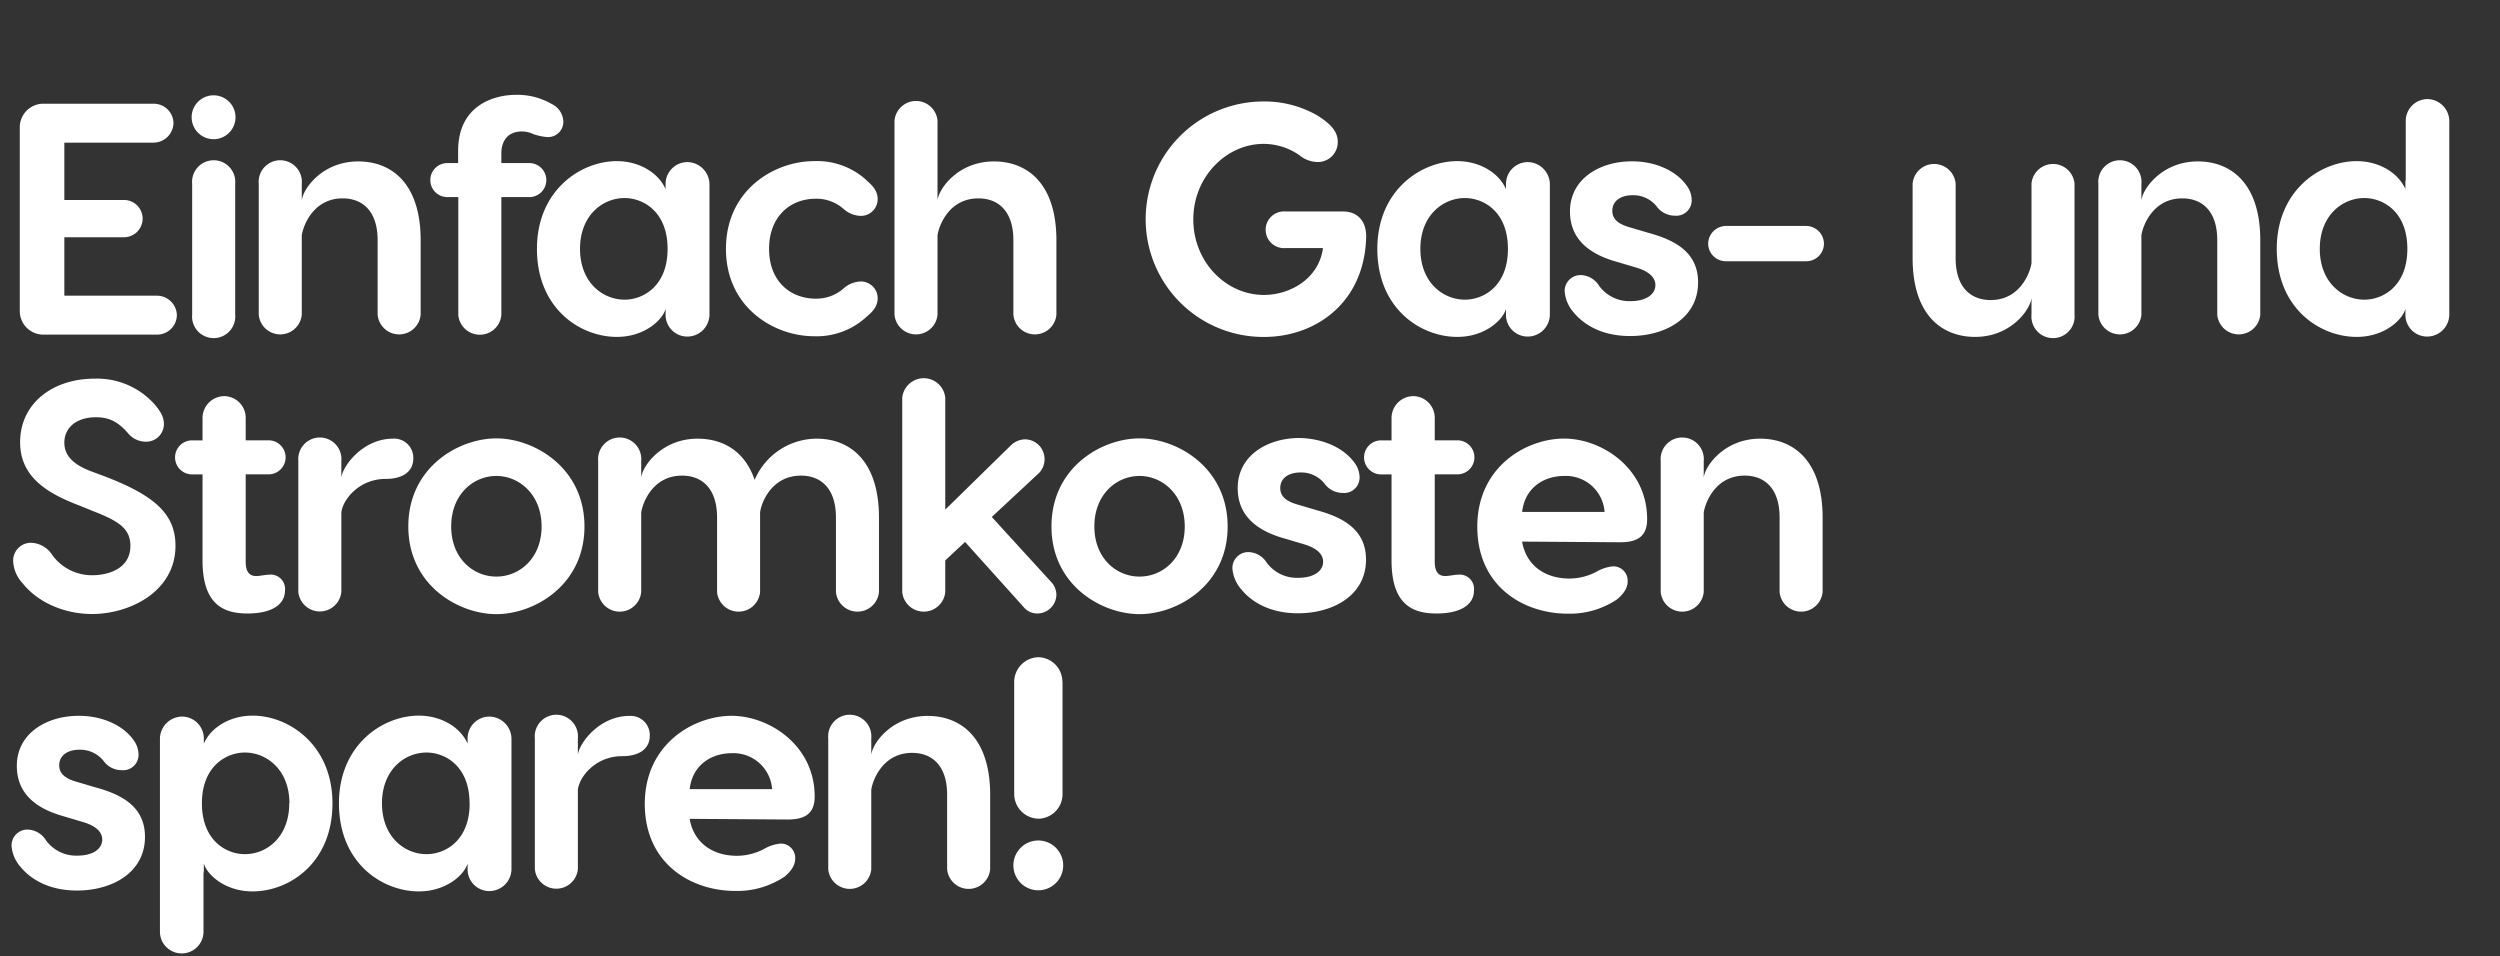 <svg id="Ebene_1" data-name="Ebene 1" xmlns="http://www.w3.org/2000/svg" viewBox="0 0 523 200"><rect x="0" y="0" width="523" height="200" fill="#333333" stroke="none"/><defs><style>.cls-1{isolation:isolate}.cls-2{fill:#fff}</style></defs><g id="Einfach_Gas-_und_Stromkosten_sparen_" data-name="Einfach Gas- und Stromkosten sparen" class="cls-1"><g class="cls-1"><path class="cls-2" d="M32.84 61.86A4.18 4.18 0 0137 65.93 4.13 4.13 0 0132.84 70H9.25a4.93 4.93 0 01-5.11-5.11V26.81a4.93 4.93 0 015.11-5.11h22.9a4.12 4.12 0 014.14 4 4.19 4.19 0 01-4.14 4.14H13.46v12h12.28a3.9 3.9 0 110 7.79H13.46v12.23zm7.25-37.33a4.59 4.59 0 019.18 0 4.59 4.59 0 01-9.18 0zm9.11 13.94v27.32a4.52 4.52 0 11-9 0V38.47a4.52 4.52 0 119 0zM88 50.27v15.59a4.52 4.52 0 01-9 0V50.27c0-6.21-3.24-8.77-7.31-8.77-6.21 0-8.28 5.8-8.56 7.73v16.63a4.52 4.52 0 01-9 0V38.47a4.52 4.52 0 119 0v3.45c.28-2.49 4.35-8.15 11.8-8.15 6.97 0 13.07 4.56 13.07 16.5zm29.85-24.84a3.19 3.19 0 01-3.38 3.24 11 11 0 01-2.9-.62 5.71 5.71 0 00-2.34-.55c-3.87 0-4.35 3.17-4.35 4.55v2.07h5.66a3.56 3.56 0 110 7.11h-5.66v24.7a4.52 4.52 0 01-9 0v-24.7h-2.11a3.56 3.56 0 110-7.11h2.07v-2.55c0-9.66 7.66-11.73 12.08-11.73a14.31 14.31 0 017.52 1.93 4.22 4.22 0 012.41 3.66zm30.57 12.97v27.53a4.64 4.64 0 01-4.62 4.48 4.54 4.54 0 01-4.56-4.48v-1.31c-.55 2.14-4.21 5.86-10.21 5.86-7.59 0-16.7-5.86-16.7-18.42 0-12.28 9.18-18.35 16.7-18.35 4.9 0 8.83 2.62 10.21 5.86V38.4a4.58 4.58 0 014.56-4.49 4.69 4.69 0 014.62 4.49zm-8.76 13.66c0-7.8-5.11-10.63-9-10.63-4.56 0-9.32 3.59-9.32 10.63s4.76 10.63 9.32 10.63c3.89 0 9-2.83 9-10.63zm43.95 10.28c0 2.21-1.66 3.31-2.56 4.14a15.34 15.34 0 01-10.76 3.86c-8.35 0-18.42-6-18.42-18.28s10.07-18.35 18.42-18.35a15.3 15.3 0 0110.76 3.79c.9.9 2.56 2 2.56 4.21a3.51 3.51 0 01-3.61 3.45 5.59 5.59 0 01-3.52-1.45 8.64 8.64 0 00-5.79-2.14c-5.46 0-9.8 3.8-9.8 10.49s4.34 10.42 9.8 10.42a8.64 8.64 0 005.79-2.14 5.59 5.59 0 013.52-1.45 3.51 3.51 0 013.61 3.45zM221 50.27v15.59a4.52 4.52 0 01-9 0V50.27c0-6.21-3.25-8.77-7.32-8.77-6.21 0-8.28 5.8-8.55 7.73v16.63a4.52 4.52 0 01-9 0V25.22a4.52 4.52 0 019 0v16.7c.27-2.49 4.34-8.15 11.8-8.15 6.93 0 13.07 4.56 13.07 16.5zm64.79-.27c-.55 13.52-10.69 20.49-21.38 20.49a24.63 24.63 0 01-.21-49.26 22.2 22.2 0 0111.52 3c2.55 1.66 4.14 3.18 4.14 5.45a4.16 4.16 0 01-4.35 4.21 6.17 6.17 0 01-3.72-1.45 13.14 13.14 0 00-7.45-2.34c-7.8 0-14.7 6.9-14.7 15.8s6.83 15.8 14.77 15.8c5.45 0 11.52-3.38 12.35-9.8h-7.87a3.84 3.84 0 110-7.66h11.94c3.45-.05 5.17 2.37 4.96 5.76zm38.44-11.6v27.53a4.64 4.64 0 01-4.62 4.48 4.54 4.54 0 01-4.56-4.48v-1.31c-.55 2.14-4.21 5.86-10.21 5.86-7.59 0-16.7-5.86-16.7-18.42 0-12.28 9.18-18.35 16.7-18.35 4.9 0 8.83 2.62 10.21 5.86V38.4a4.58 4.58 0 014.56-4.49 4.69 4.69 0 014.62 4.49zm-8.77 13.66c0-7.8-5.1-10.63-9-10.63-4.56 0-9.32 3.59-9.32 10.63s4.76 10.63 9.32 10.63c3.9 0 9-2.83 9-10.63zm37.33-13.32a5.16 5.16 0 011.11 3 3.22 3.22 0 01-3.52 3.38 4.7 4.7 0 01-3.8-1.93 6.22 6.22 0 00-5-2.35c-2.7 0-4.28 1.31-4.28 3.25 0 1.1.41 2.55 3.58 3.45l4.21 1.24c5.52 1.52 10.15 4.14 10.15 10.28 0 7.59-7 11.24-14.22 11.24-6.21 0-9.93-2.62-11.86-5a7.51 7.51 0 01-1.83-4.3 3.32 3.32 0 013.45-3.45 4.66 4.66 0 013.73 2.21 7.82 7.82 0 006.55 3.24c3.38 0 5.25-1.45 5.25-3.38 0-1.17-.76-2.69-4.07-3.66l-3.94-1.17c-7-1.93-9.86-5.66-9.86-10.56 0-6.9 6.34-10.48 12.9-10.48 4.66-.04 9.18 1.82 11.45 4.99zM381.57 51a3.69 3.69 0 01-3.66 3.65h-16.84a3.69 3.69 0 01-3.72-3.65 3.75 3.75 0 013.72-3.73h16.84a3.75 3.75 0 013.66 3.73zm18.55 3V38.4a4.52 4.52 0 019 0V54c0 6.21 3.25 8.77 7.32 8.77 6.21 0 8.28-5.8 8.55-7.73V38.4a4.52 4.52 0 019 0v27.39a4.52 4.52 0 11-9 0v-3.45c-.27 2.49-4.34 8.14-11.79 8.14-6.93 0-13.08-4.55-13.08-16.48zm72.73-3.73v15.59a4.52 4.52 0 01-9 0V50.27c0-6.21-3.24-8.77-7.31-8.77-6.21 0-8.28 5.8-8.56 7.73v16.63a4.52 4.52 0 01-9 0V38.47a4.52 4.52 0 119 0v3.45c.28-2.49 4.35-8.15 11.8-8.15 6.93 0 13.07 4.56 13.07 16.5zm39.54-25.05v40.71a4.64 4.64 0 01-4.62 4.48 4.54 4.54 0 01-4.56-4.48v-1.31c-.55 2.14-4.21 5.86-10.21 5.86-7.59 0-16.7-5.86-16.7-18.42 0-12.28 9.18-18.35 16.7-18.35 4.9 0 8.83 2.62 10.21 5.86V38.4a2.8 2.8 0 01.07-.76V25.22a4.57 4.57 0 014.49-4.49 4.64 4.64 0 014.62 4.49zm-8.77 26.84c0-7.8-5.1-10.63-9-10.63-4.56 0-9.32 3.59-9.32 10.63s4.76 10.63 9.32 10.63c3.9 0 9-2.83 9-10.63z"/></g><g class="cls-1"><path class="cls-2" d="M32.29 84.53c1.31 1.52 2 2.76 2 4.14a3.7 3.7 0 01-3.86 3.73 4.81 4.81 0 01-3.73-1.87c-1.86-2.07-3.58-3.24-6.62-3.24-4.21 0-6.62 2.28-6.62 5.31 0 2.28 1.31 4.35 5.45 5.94l2.69 1c10.76 4.07 15.11 8 15.11 14.63 0 9.52-9.46 14.28-17.46 14.28-5.45 0-11.18-2.2-14.56-6.48a7.18 7.18 0 01-1.93-4.49 3.72 3.72 0 013.8-3.93A5.52 5.52 0 0111 116.2a10.24 10.24 0 008.28 4.14c3.52 0 8-1.45 8-6.14 0-3.59-2.41-5.17-7.72-7.24l-2.9-1.18c-7.14-2.69-12.45-6.21-12.45-13.25 0-8.21 6.9-13.31 15.52-13.31a16.1 16.1 0 0112.56 5.31zm27.33 38.98c0 3.18-3.11 4.83-7.8 4.83s-9.45-1.51-9.45-11.1v-18h-2a3.56 3.56 0 110-7.11h2v-4.7a4.59 4.59 0 014.55-4.56 4.54 4.54 0 014.48 4.56v4.69H56a3.56 3.56 0 110 7.11h-4.6v18.28c0 2 .69 3 2.21 3 .76 0 1.87-.28 2.62-.28a3 3 0 013.39 3.28zm26.84-27.59c0 2.55-1.94 4.27-5.8 4.27-5.45 0-8.9 4.21-9.25 7v16.63a4.52 4.52 0 01-9 0V96.47a4.52 4.52 0 119 0v3.45c.28-2.49 4.56-8.15 10.77-8.15a4 4 0 014.28 4.15zm35.81 14.21c0 12.35-10.56 18.35-18.43 18.35s-18.42-6-18.42-18.35 10.49-18.42 18.42-18.42 18.43 6.14 18.43 18.42zm-27.88 0c0 6.62 4.56 10.49 9.45 10.49s9.46-3.87 9.46-10.49-4.63-10.56-9.46-10.56-9.45 3.87-9.45 10.56zm89.49-1.86v15.59a4.52 4.52 0 01-9 0v-15.59c0-6.21-3.25-8.77-7.32-8.77-6.21 0-8.35 5.8-8.55 7.73v16.63a4.52 4.52 0 01-9 0v-15.59c0-6.21-3.25-8.77-7.32-8.77-6.21 0-8.28 5.8-8.55 7.73v16.63a4.52 4.52 0 01-9 0V96.47a4.52 4.52 0 119 0v3.45c.27-2.49 4.34-8.15 11.8-8.15 5.17 0 9.86 2.49 11.93 8.63a14.15 14.15 0 0113-8.63c6.87 0 13.01 4.56 13.01 16.5zM221 124.41a4 4 0 01-4 3.93 3.61 3.61 0 01-2.76-1.24l-12.35-13.73-4.14 3.87v6.62a4.52 4.52 0 01-9 0V83.22a4.52 4.52 0 019 0v23.39l13.67-13.39a4.41 4.41 0 013-1.31 4.12 4.12 0 014.1 4.09 4.18 4.18 0 01-1.1 2.9l-9.94 9.25 12.35 13.52a4 4 0 011.17 2.74z"/><path class="cls-2" d="M256.82 110.13c0 12.35-10.56 18.35-18.43 18.35s-18.42-6-18.42-18.35 10.49-18.42 18.42-18.42 18.43 6.14 18.43 18.42zm-27.88 0c0 6.62 4.56 10.49 9.45 10.49s9.46-3.87 9.46-10.49-4.63-10.56-9.46-10.56-9.45 3.87-9.45 10.56zm54.37-13.39a5.16 5.16 0 011.11 3 3.22 3.22 0 01-3.52 3.38 4.7 4.7 0 01-3.8-1.93 6.22 6.22 0 00-5-2.35c-2.69 0-4.27 1.31-4.27 3.25 0 1.1.41 2.55 3.59 3.45l4.2 1.24c5.52 1.52 10.15 4.14 10.15 10.28 0 7.59-7 11.24-14.22 11.24-6.21 0-9.93-2.62-11.87-5a7.59 7.59 0 01-1.86-4.35 3.32 3.32 0 013.45-3.45 4.65 4.65 0 013.73 2.21 7.82 7.82 0 006.55 3.17c3.38 0 5.25-1.45 5.25-3.38 0-1.17-.76-2.69-4.07-3.66l-3.94-1.17c-7-1.93-9.86-5.66-9.86-10.56 0-6.9 6.34-10.48 12.9-10.48 4.72.08 9.17 1.94 11.48 5.11zm25.05 26.77c0 3.18-3.11 4.83-7.8 4.83s-9.45-1.51-9.45-11.1v-18h-2a3.56 3.56 0 110-7.11h2v-4.7a4.59 4.59 0 014.55-4.56 4.54 4.54 0 014.49 4.56v4.69h4.55a3.56 3.56 0 110 7.11h-4.55v18.28c0 2 .69 3 2.21 3 .76 0 1.86-.28 2.62-.28a3 3 0 013.38 3.28zm36.22-14.9c0 3.59-2 4.83-5.65 4.83l-20.5-.14c.83 5 4.83 7.73 9.87 7.73a12.14 12.14 0 005.73-1.45 8.47 8.47 0 013.38-1.1 3 3 0 013.1 3.1c0 1.11-.48 2.35-2.21 3.8a17.71 17.71 0 01-10.34 3c-9.18 0-18.91-5.65-18.91-18.21s10.28-18.42 18.15-18.42 17.38 6.17 17.38 16.86zm-26.15-1.52h17.25a8.12 8.12 0 00-8.48-7.52c-3.94 0-8.15 2.21-8.77 7.52zm62.86 1.18v15.59a4.52 4.52 0 01-9 0v-15.59c0-6.21-3.24-8.77-7.31-8.77-6.21 0-8.28 5.8-8.56 7.73v16.63a4.52 4.52 0 01-9 0V96.47a4.52 4.52 0 119 0v3.45c.28-2.49 4.35-8.15 11.8-8.15 6.93 0 13.07 4.56 13.07 16.5z"/></g><g class="cls-1"><path class="cls-2" d="M27.88 154.74a5.23 5.23 0 011.1 3 3.22 3.22 0 01-3.52 3.38 4.67 4.67 0 01-3.79-1.93 6.24 6.24 0 00-5-2.35c-2.69 0-4.28 1.31-4.28 3.25 0 1.1.41 2.55 3.59 3.45l4.21 1.24c5.52 1.52 10.14 4.14 10.14 10.28 0 7.59-7 11.24-14.21 11.24-6.21 0-9.94-2.62-11.87-5a7.52 7.52 0 01-1.83-4.3 3.31 3.31 0 013.45-3.45 4.65 4.65 0 013.72 2.21 7.82 7.82 0 006.56 3.24c3.38 0 5.24-1.45 5.24-3.38 0-1.17-.76-2.69-4.07-3.66l-3.93-1.17c-7-1.93-9.87-5.66-9.87-10.56 0-6.9 6.35-10.48 12.9-10.48 4.69-.04 9.18 1.82 11.46 4.99zm41.67 13.32c0 12.56-9.11 18.42-16.7 18.42-6 0-9.66-3.72-10.21-5.86v1.31a2.56 2.56 0 01-.07.76v12.42a4.56 4.56 0 01-9.11 0V154.4a4.69 4.69 0 014.63-4.49 4.58 4.58 0 014.55 4.49v1.17c1.38-3.24 5.31-5.86 10.21-5.86 7.52 0 16.7 6.07 16.7 18.35zm-9 0c0-7-4.76-10.63-9.31-10.63-3.87 0-9 2.83-9 10.63s5.1 10.63 9 10.63c4.51 0 9.27-3.52 9.27-10.63zM107 154.4v27.53a4.64 4.64 0 01-4.62 4.48 4.54 4.54 0 01-4.56-4.48v-1.31c-.55 2.14-4.21 5.86-10.21 5.86-7.59 0-16.7-5.86-16.7-18.42 0-12.28 9.18-18.35 16.7-18.35 4.9 0 8.83 2.62 10.21 5.86v-1.17a4.58 4.58 0 014.56-4.49 4.69 4.69 0 014.62 4.49zm-8.77 13.66c0-7.8-5.1-10.63-9-10.63-4.56 0-9.32 3.59-9.32 10.63s4.76 10.63 9.32 10.63c3.92 0 9.02-2.83 9.02-10.63zm37.7-14.14c0 2.55-1.93 4.27-5.8 4.27-5.45 0-8.9 4.21-9.24 7v16.63a4.52 4.52 0 01-9 0v-27.35a4.52 4.52 0 119 0v3.45c.27-2.49 4.55-8.15 10.76-8.15a4 4 0 014.28 4.15zm34.5 12.69c0 3.59-2 4.83-5.66 4.83l-20.49-.14c.83 5 4.83 7.73 9.86 7.73a12.11 12.11 0 005.73-1.45 8.47 8.47 0 013.38-1.1 3 3 0 013.11 3.1c0 1.11-.49 2.35-2.21 3.8a17.72 17.72 0 01-10.35 3c-9.18 0-18.91-5.65-18.91-18.21s10.28-18.42 18.15-18.42 17.39 6.17 17.39 16.86zm-26.15-1.52h17.25a8.12 8.12 0 00-8.49-7.52c-3.93 0-8.14 2.21-8.76 7.52zm62.86 1.18v15.59a4.52 4.52 0 01-9 0v-15.59c0-6.21-3.25-8.77-7.32-8.77-6.21 0-8.28 5.8-8.55 7.73v16.63a4.52 4.52 0 01-9 0v-27.39a4.52 4.52 0 119 0v3.45c.27-2.49 4.34-8.15 11.8-8.15 6.93 0 13.07 4.56 13.07 16.5zM212 181a5.21 5.21 0 115.24 5.25A5.22 5.22 0 01212 181zm10.28-38.43v23.6a5.12 5.12 0 01-5 5.1 5.18 5.18 0 01-5.11-5.1V142.6a5.19 5.19 0 015.11-5.11 5.13 5.13 0 014.97 5.11z"/></g></g></svg>